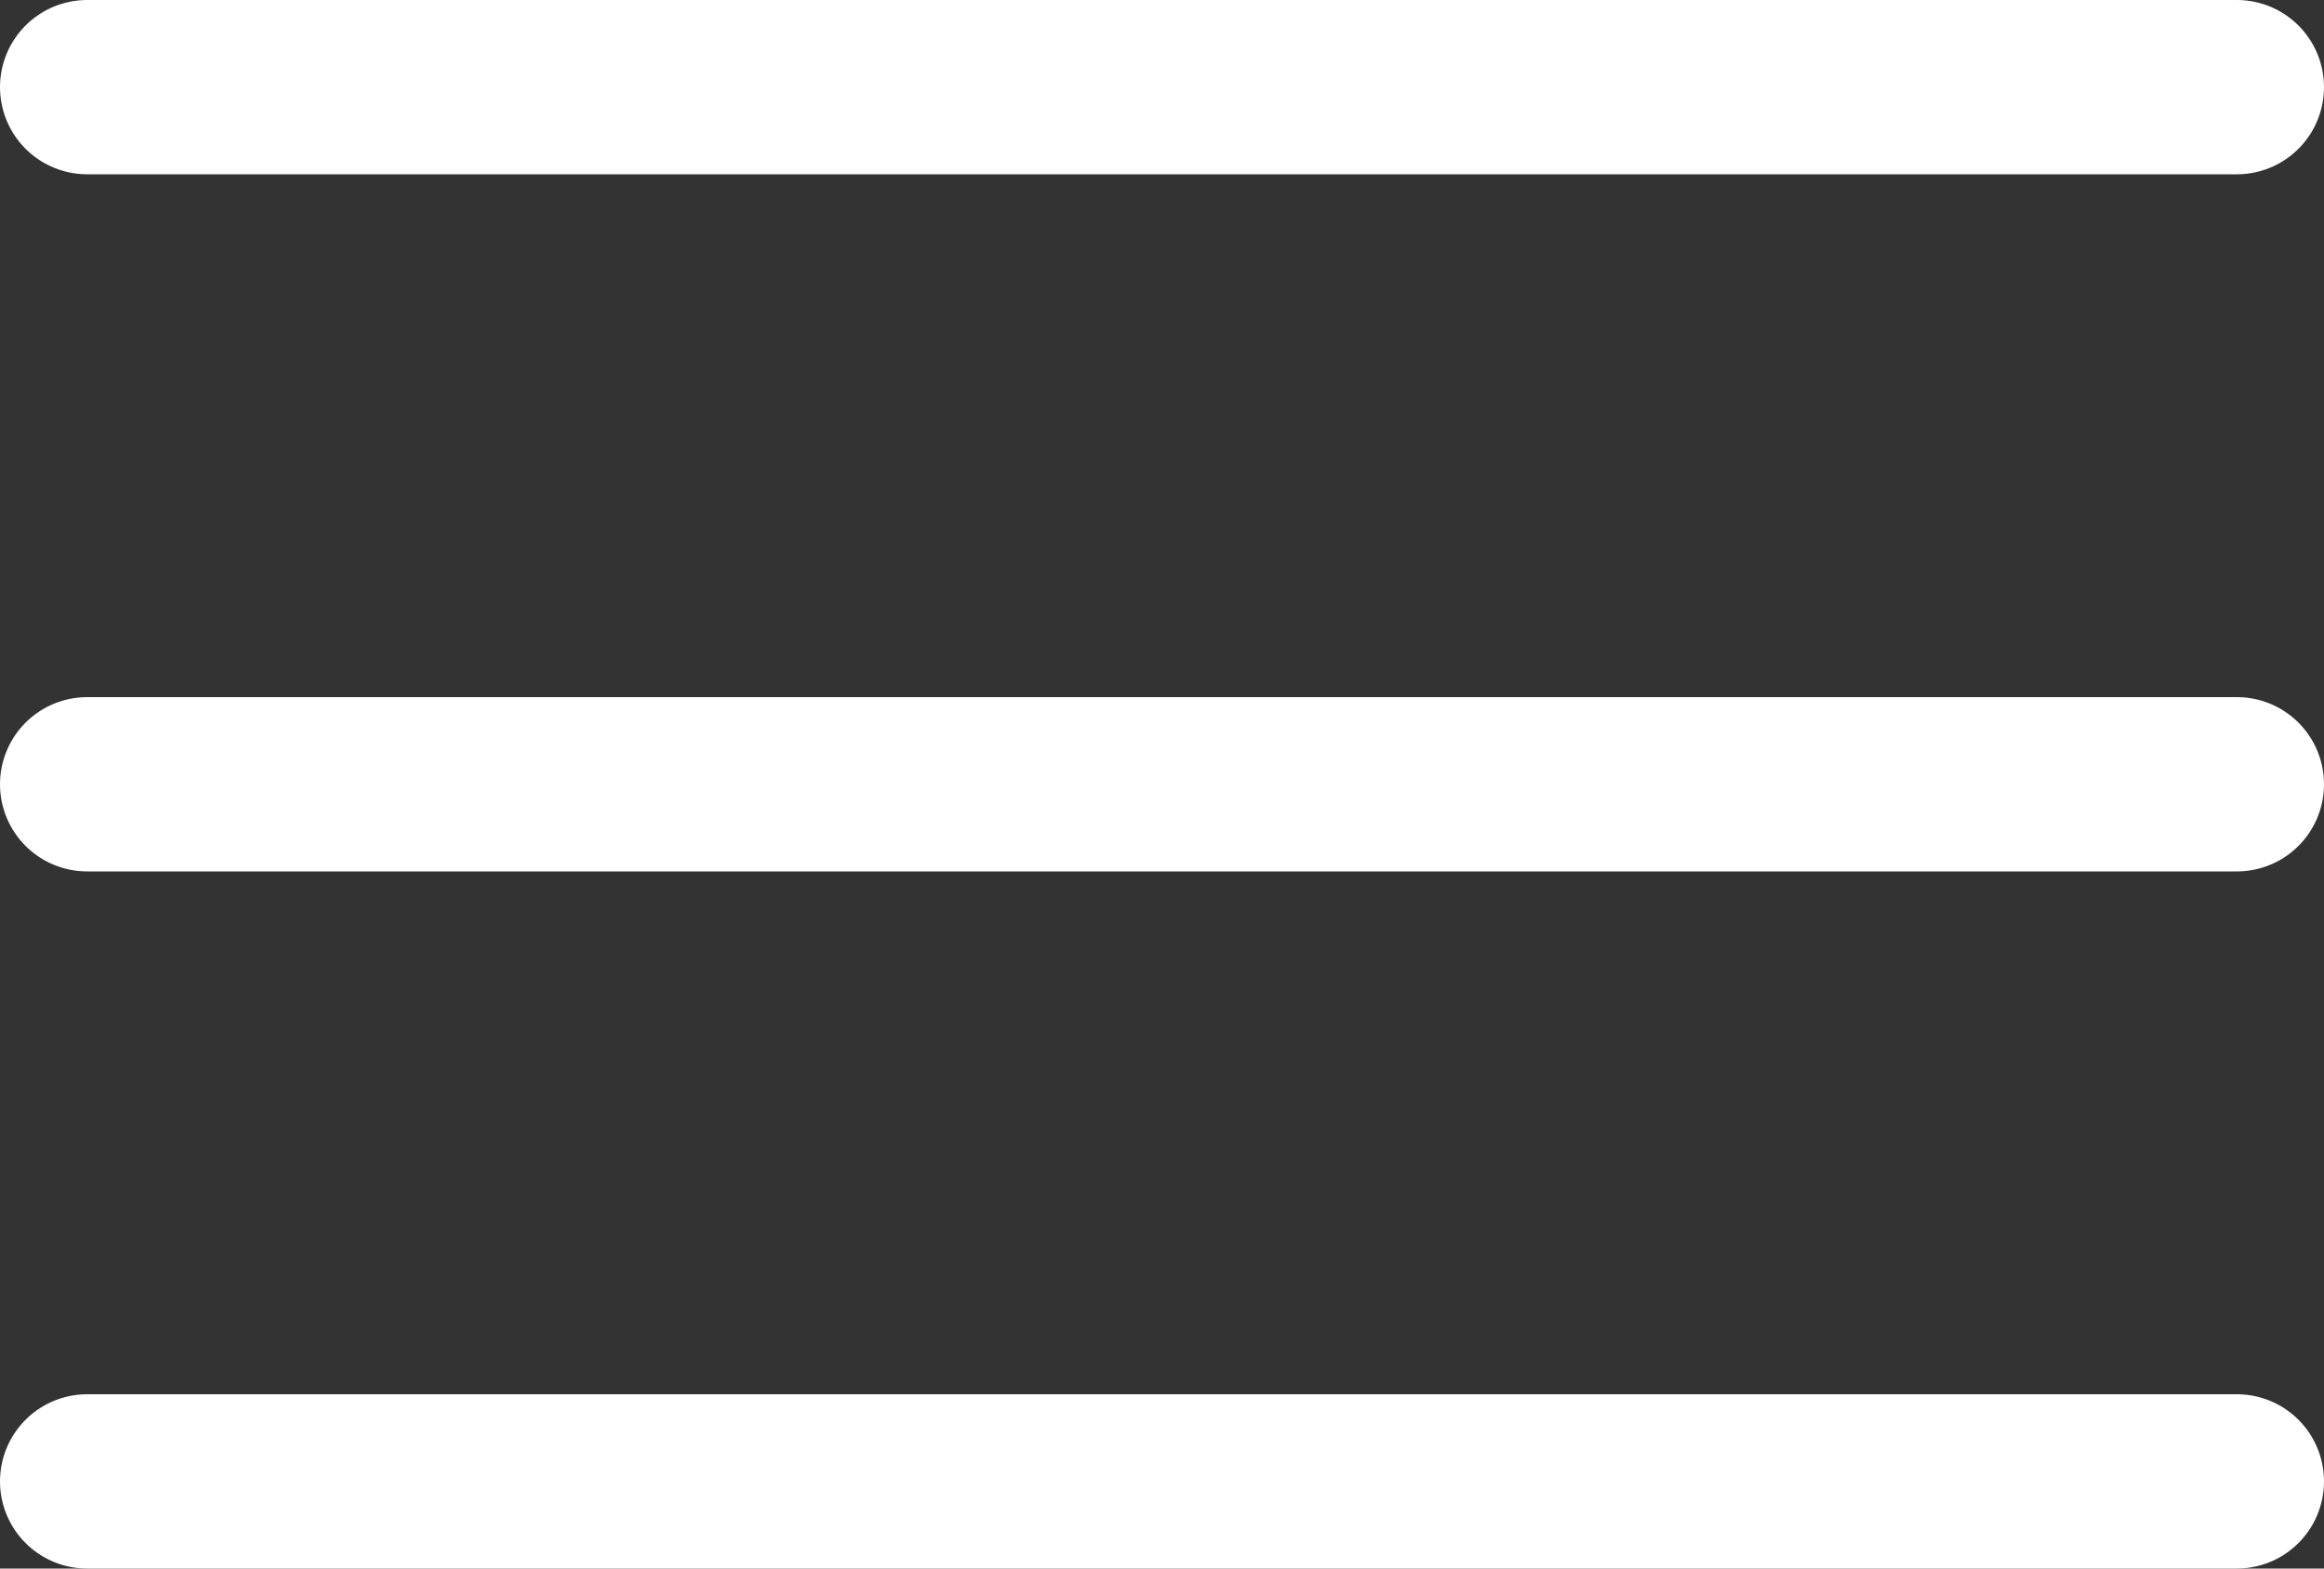<svg width="40" height="27" viewBox="0 0 40 27" fill="none" xmlns="http://www.w3.org/2000/svg">
<rect x="0" y="0" width="40" height="27" fill="#333333" stroke="none"/>
<line x1="1.5" y1="1.5" x2="38.5" y2="1.5" stroke="white" stroke-width="3" stroke-linecap="round"/>
<line x1="1.5" y1="13.5" x2="38.5" y2="13.5" stroke="white" stroke-width="3" stroke-linecap="round"/>
<line x1="1.5" y1="25.5" x2="38.5" y2="25.5" stroke="white" stroke-width="3" stroke-linecap="round"/>
</svg>
